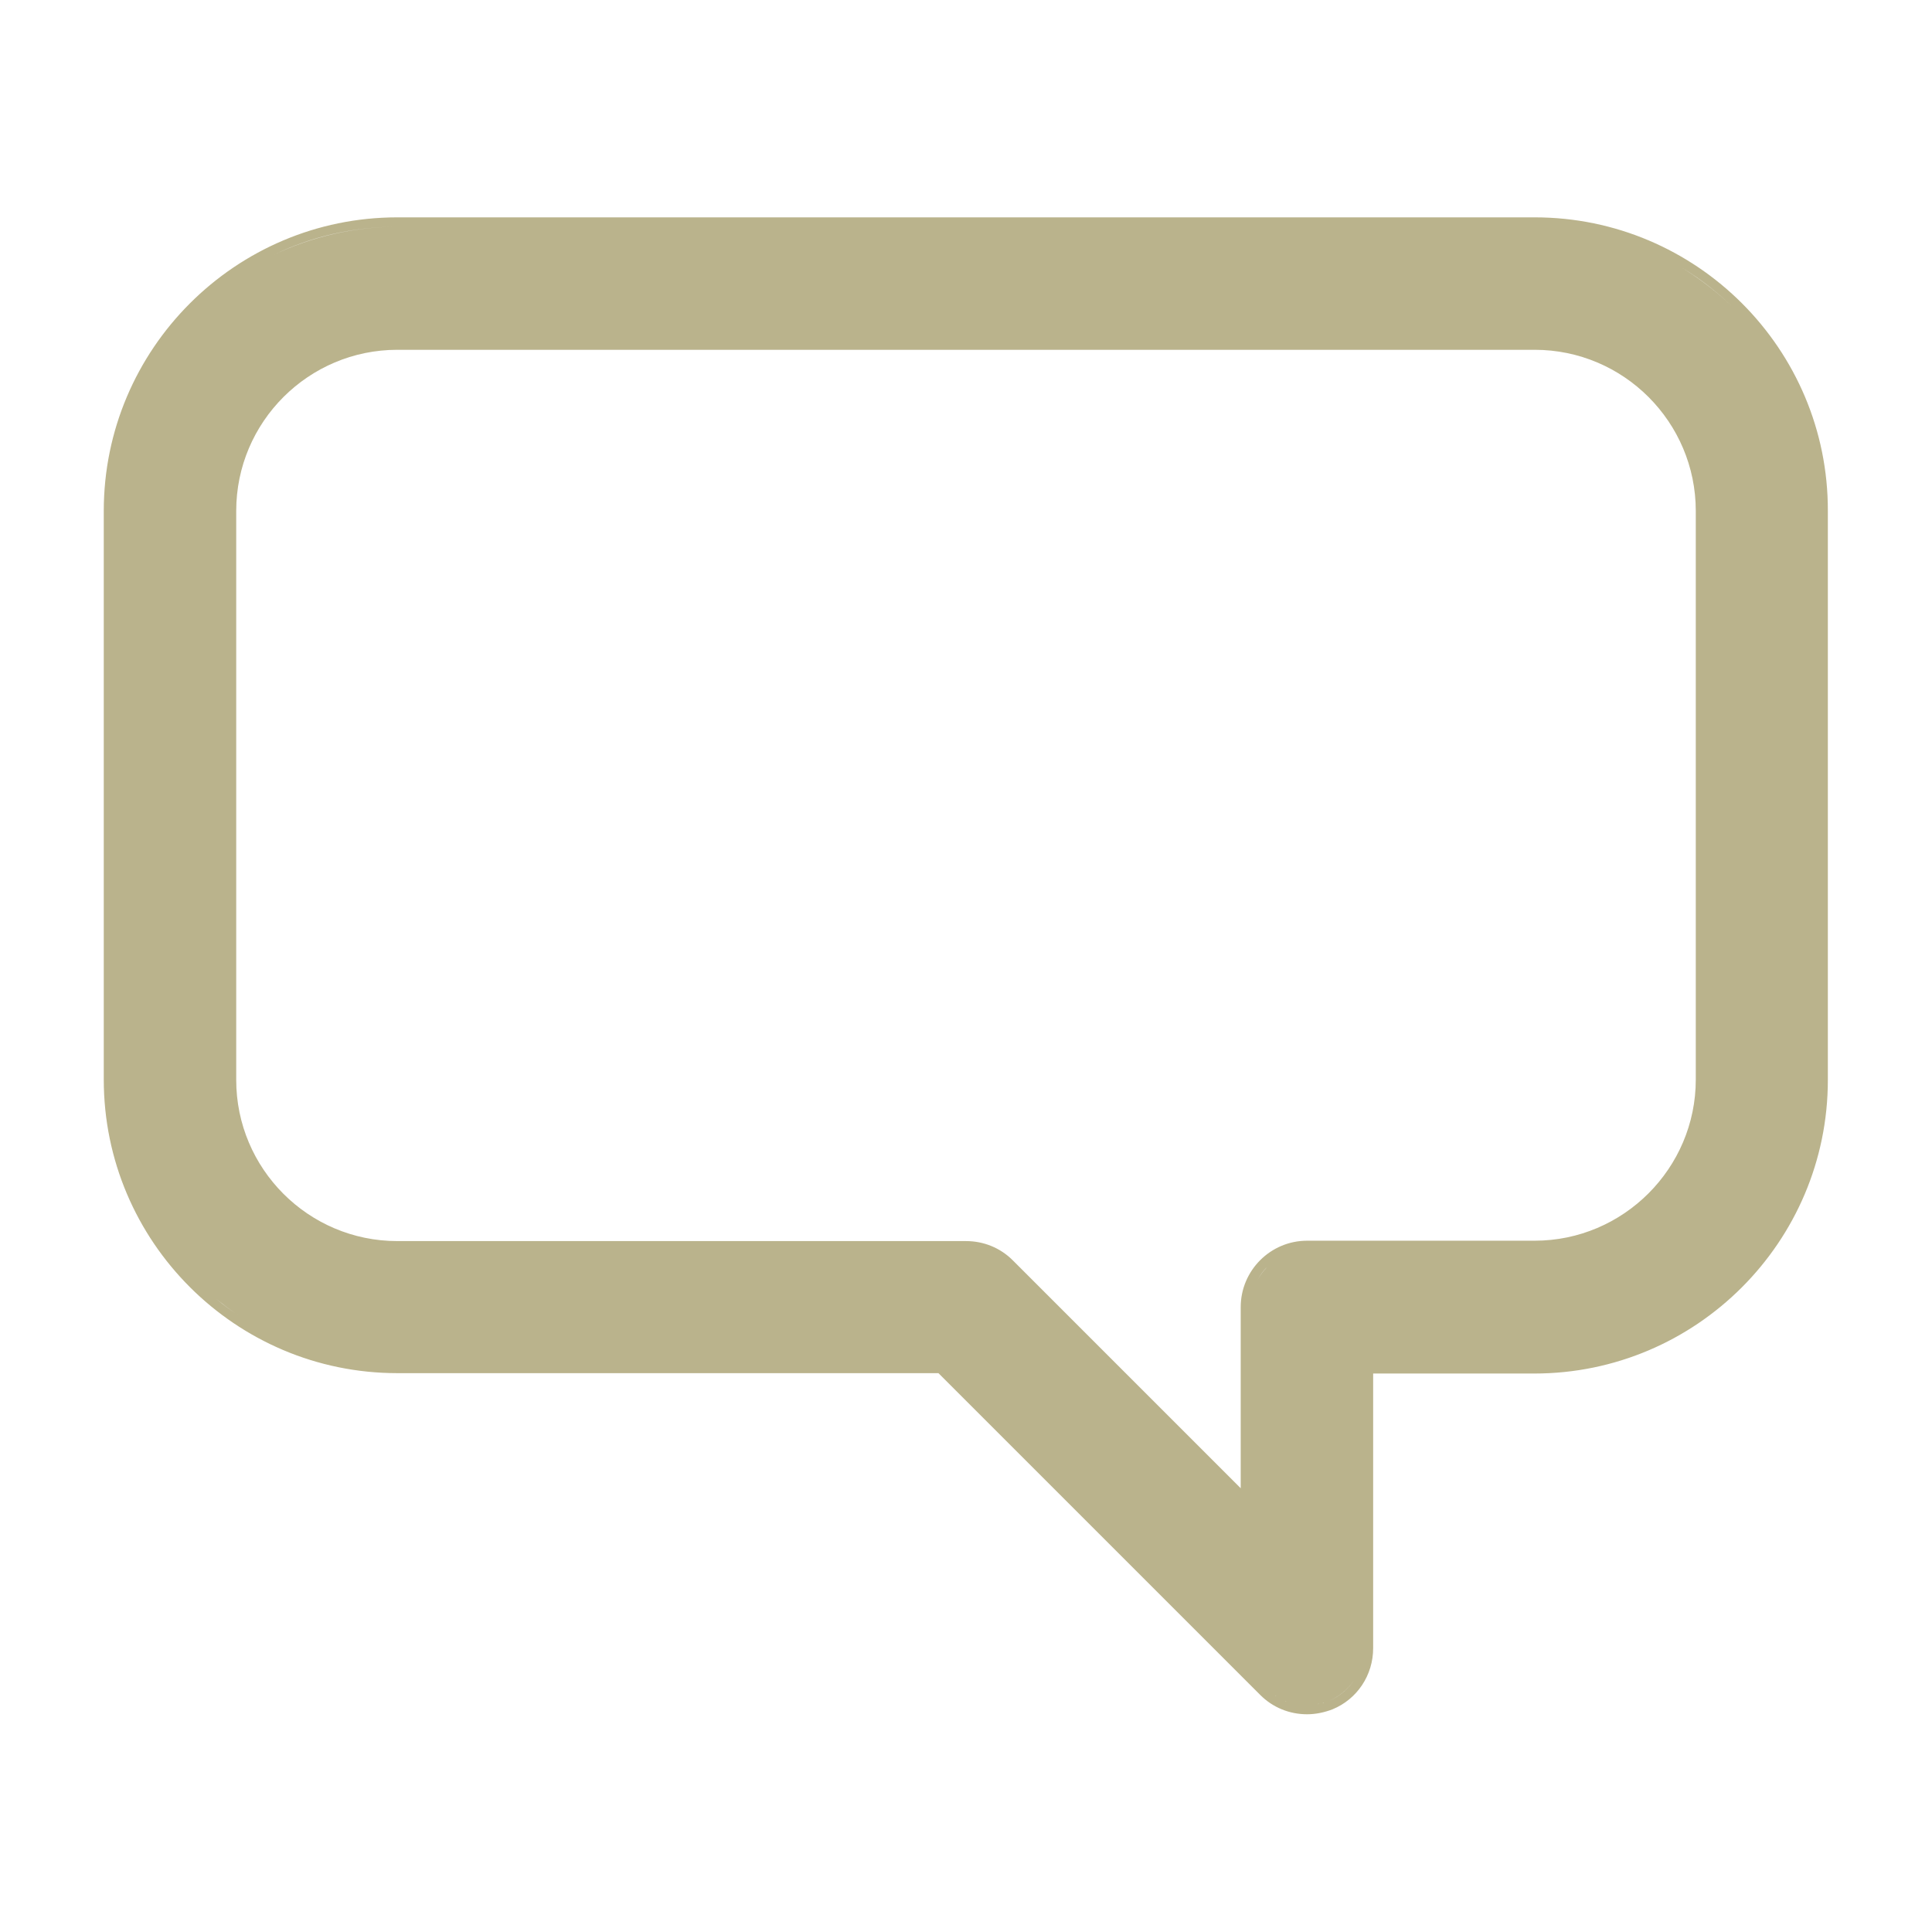 <?xml version="1.0" encoding="UTF-8"?>
<!-- Generator: Adobe Illustrator 27.8.0, SVG Export Plug-In . SVG Version: 6.00 Build 0)  -->
<svg xmlns="http://www.w3.org/2000/svg" xmlns:xlink="http://www.w3.org/1999/xlink" version="1.1" id="Layer_1" x="0px" y="0px" viewBox="0 0 512 512" style="enable-background:new 0 0 512 512;" xml:space="preserve">
<style type="text/css">
	.st0{fill:#BAB38C;}
</style>
<g id="LQ8YQ8_00000035496994758789801580000010532349815501340069_">
</g>
<path class="st0" d="M406.7,57.6H105.3c-42.9,0-77.8,34.9-77.8,77.8v150.7c0,42.9,34.9,77.8,77.8,77.8h143.4l85.3,85.3  c3.3,3.3,7.7,5.1,12.4,5.1c2.3,0,4.6-0.5,6.7-1.3c6.6-2.7,10.8-9.1,10.8-16.2V364h42.7c42.9,0,77.8-34.9,77.8-77.8V135.4  C484.5,92.5,449.6,57.6,406.7,57.6z M72.6,67.5c9.9-4.8,21-7.4,32.7-7.4h301.4c14.3,0,27.7,4,39.1,10.9c5.2,3.1,9.9,6.9,14.2,11.2  c-4.3-4.3-9-8-14.2-11.2c-11.4-6.9-24.8-10.9-39.1-10.9H105.3C93.6,60.1,82.5,62.8,72.6,67.5c-5.5,2.6-10.6,5.9-15.3,9.8  C62,73.5,67.1,70.2,72.6,67.5z M336.8,334.8c1.9-1.5,4.1-2.6,6.5-3.1c1-0.2,2-0.3,3-0.3l0,0c-1,0-2.1,0.1-3,0.3  C340.9,332.2,338.7,333.3,336.8,334.8z M342.2,451.3c-0.1,0-0.2-0.1-0.4-0.1C342,451.2,342.1,451.3,342.2,451.3z M340.9,450.9  c-0.1,0-0.2-0.1-0.4-0.1C340.7,450.8,340.8,450.8,340.9,450.9z M339.4,450.2L339.4,450.2L339.4,450.2z M338.2,449.5  c-0.1-0.1-0.2-0.1-0.3-0.2C338,449.3,338.1,449.4,338.2,449.5z M337.1,448.7c-0.1-0.1-0.2-0.2-0.3-0.3  C336.9,448.5,337,448.6,337.1,448.7z M328.8,394.4L268.4,334c-3.3-3.3-7.7-5.1-12.4-5.1H105.3c-23.6,0-42.7-19.2-42.7-42.7V135.4  c0-23.6,19.2-42.7,42.7-42.7h301.4c23.6,0,42.7,19.2,42.7,42.7v150.7c0,23.5-19.2,42.7-42.7,42.7h-60.3c-9.7,0-17.6,7.9-17.6,17.6  L328.8,394.4L328.8,394.4z M447.1,115.2c2.1,4.1,3.6,8.6,4.3,13.4C450.7,123.8,449.2,119.3,447.1,115.2z M443.3,108.9  c0.5,0.6,0.9,1.3,1.4,2C444.2,110.2,443.8,109.5,443.3,108.9z M420.1,92.3c1.1,0.4,2.2,0.8,3.3,1.2C422.4,93,421.3,92.6,420.1,92.3z   M256,90.2h150.7l0,0H256z M332.5,340.6c-0.4,0.9-0.7,1.8-0.9,2.8C331.9,342.4,332.2,341.5,332.5,340.6z M335.8,335.8  c-1,1-1.9,2.2-2.6,3.5C333.9,338,334.7,336.8,335.8,335.8z M451.9,135.4c0-1.6-0.1-3.1-0.2-4.6C451.8,132.3,451.9,133.9,451.9,135.4  L451.9,135.4z M49.5,84.8c-1.6,1.8-3.2,3.6-4.6,5.6C46.4,88.4,47.9,86.6,49.5,84.8z M39,99.5c-1.2,2.1-2.2,4.3-3.2,6.6  C36.8,103.9,37.9,101.7,39,99.5z M44.9,331.2c2.2,2.9,4.5,5.6,7.1,8.2C49.5,336.9,47.1,334.1,44.9,331.2z M57.4,344.3  c1.9,1.5,3.8,3,5.8,4.3C61.2,347.3,59.2,345.8,57.4,344.3z M66.2,350.6c2.1,1.3,4.2,2.4,6.4,3.5C70.4,353,68.3,351.8,66.2,350.6z   M105.3,361.5c-6.5,0-12.8-0.8-18.8-2.4c-2.4-0.6-4.8-1.4-7.1-2.2c2.3,0.8,4.7,1.6,7.1,2.2C92.5,360.7,98.8,361.5,105.3,361.5  L105.3,361.5z M249.8,361.5l86,86l0,0l0,0L249.8,361.5z M346.4,451.9c-0.1,0-0.2,0-0.2,0c0.1,0,0.3,0,0.4,0  C346.5,451.9,346.5,451.9,346.4,451.9z M343.5,451.6C343.5,451.6,343.6,451.6,343.5,451.6C343.6,451.6,343.5,451.6,343.5,451.6z   M344.8,451.8c0.1,0,0.3,0,0.4,0C345.1,451.8,344.9,451.8,344.8,451.8z M360,443.3c-0.3,0.7-0.7,1.3-1.1,1.9  c-1.6,2.4-3.9,4.4-6.8,5.6l0,0l0,0c2.8-1.2,5.1-3.1,6.8-5.6C359.4,444.6,359.7,444,360,443.3s0.6-1.3,0.8-2  C360.6,442,360.3,442.6,360,443.3z M347.9,451.8L347.9,451.8L347.9,451.8z M349.2,451.6c0.1,0,0.3-0.1,0.4-0.1  C349.4,451.6,349.3,451.6,349.2,451.6z M350.5,451.3c0.1,0,0.3-0.1,0.4-0.1C350.8,451.3,350.7,451.3,350.5,451.3z M421.9,360  c-4.9,1-10,1.5-15.2,1.5l0,0C411.9,361.5,417,361,421.9,360c3.7-0.8,7.3-1.8,10.7-3C429.1,358.2,425.6,359.2,421.9,360z"></path>
</svg>
